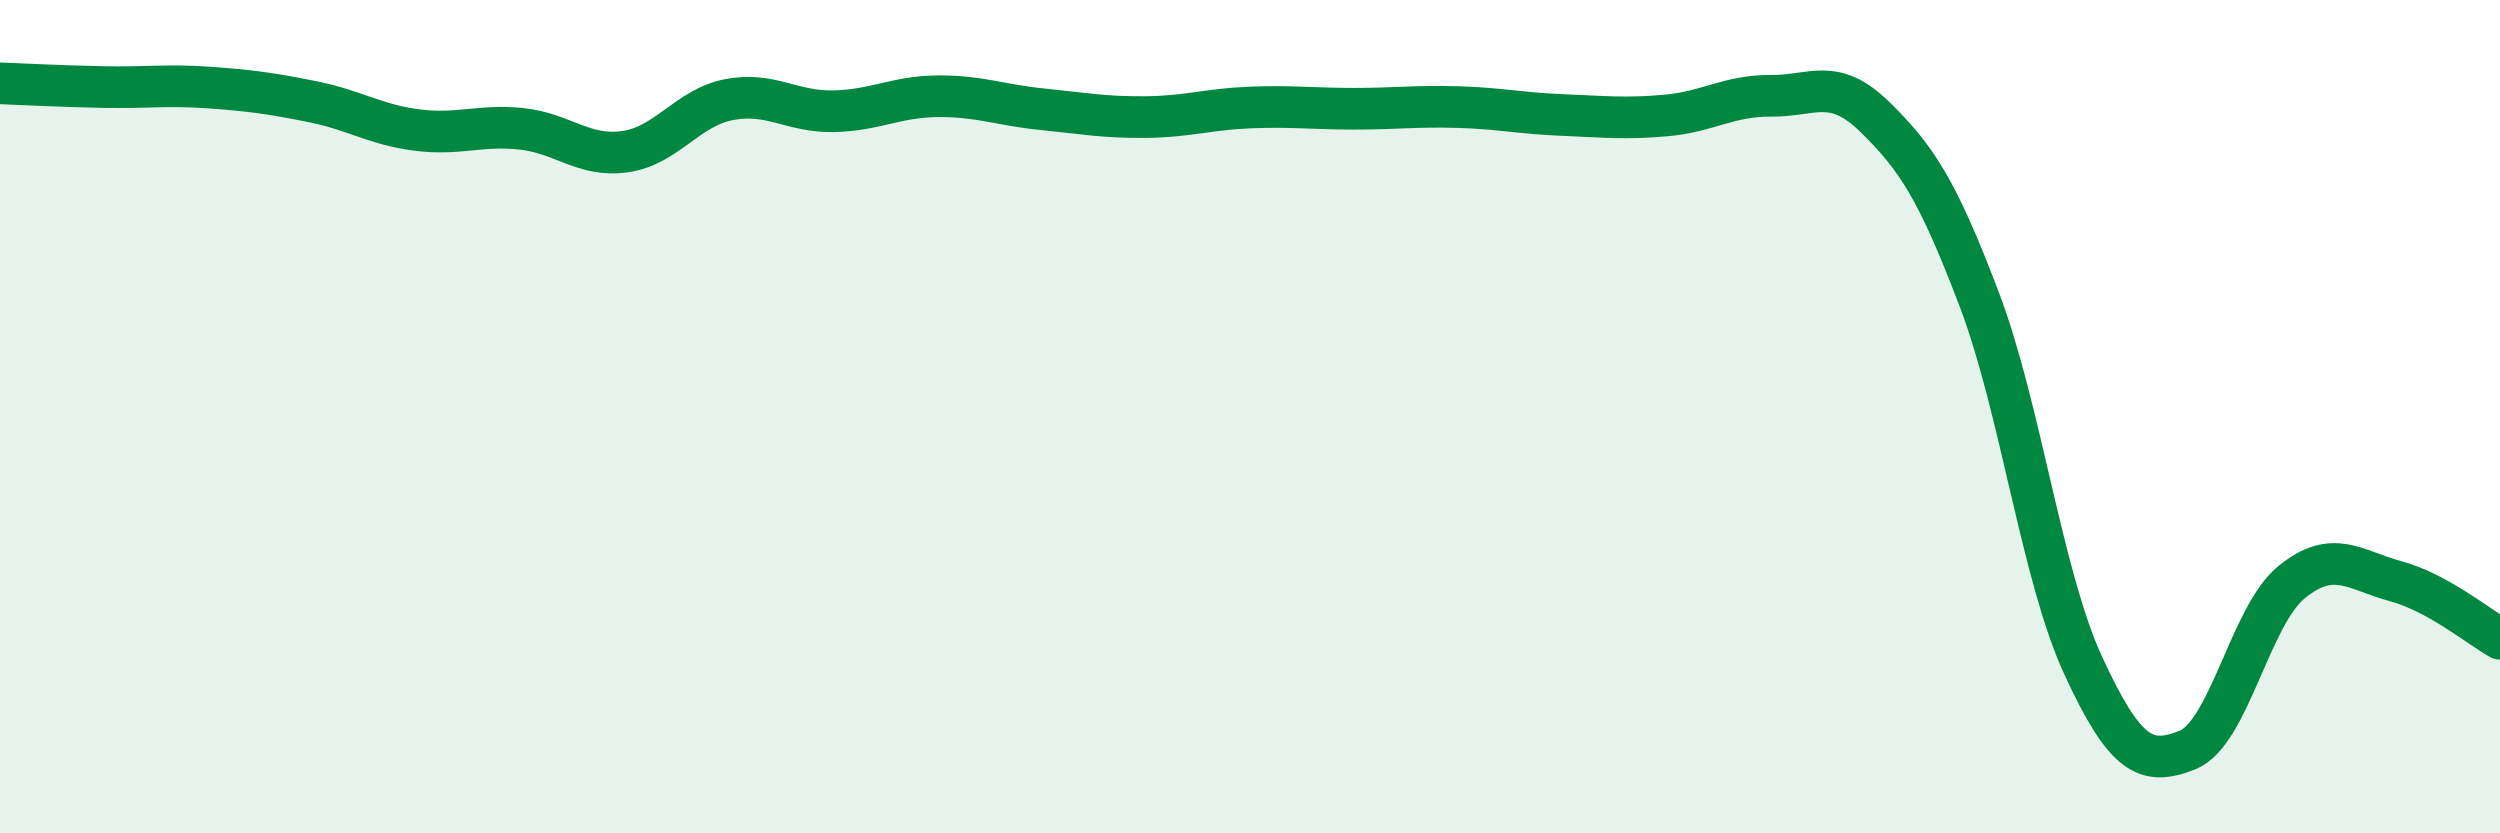
    <svg width="60" height="20" viewBox="0 0 60 20" xmlns="http://www.w3.org/2000/svg">
      <path
        d="M 0,2 C 0.5,2.02 1.5,2.07 2.5,2.09 C 3.5,2.11 4,2.03 5,2.1 C 6,2.17 6.5,2.24 7.5,2.44 C 8.5,2.64 9,2.99 10,3.12 C 11,3.25 11.5,2.99 12.5,3.09 C 13.5,3.19 14,3.78 15,3.64 C 16,3.5 16.5,2.58 17.5,2.39 C 18.5,2.2 19,2.69 20,2.67 C 21,2.65 21.5,2.32 22.5,2.31 C 23.5,2.3 24,2.52 25,2.62 C 26,2.72 26.5,2.82 27.5,2.81 C 28.5,2.8 29,2.62 30,2.58 C 31,2.54 31.5,2.61 32.5,2.61 C 33.5,2.61 34,2.54 35,2.57 C 36,2.6 36.5,2.72 37.5,2.76 C 38.5,2.8 39,2.86 40,2.77 C 41,2.68 41.5,2.29 42.5,2.3 C 43.5,2.31 44,1.83 45,2.81 C 46,3.79 46.5,4.55 47.5,7.18 C 48.5,9.81 49,13.82 50,15.98 C 51,18.14 51.5,18.4 52.5,18 C 53.5,17.6 54,14.78 55,13.97 C 56,13.16 56.5,13.68 57.5,13.95 C 58.5,14.22 59.5,15.05 60,15.33L60 20L0 20Z"
        fill="#008740"
        opacity="0.1"
        stroke-linecap="round"
        stroke-linejoin="round"
      />
      <path
        d="M 0,2 C 0.5,2.02 1.5,2.07 2.5,2.09 C 3.5,2.11 4,2.03 5,2.1 C 6,2.17 6.5,2.24 7.5,2.44 C 8.5,2.64 9,2.99 10,3.12 C 11,3.25 11.5,2.99 12.5,3.09 C 13.5,3.19 14,3.78 15,3.64 C 16,3.5 16.5,2.58 17.5,2.39 C 18.5,2.2 19,2.69 20,2.67 C 21,2.65 21.5,2.32 22.5,2.31 C 23.5,2.3 24,2.52 25,2.62 C 26,2.72 26.5,2.82 27.5,2.81 C 28.5,2.8 29,2.62 30,2.58 C 31,2.54 31.5,2.61 32.5,2.61 C 33.5,2.61 34,2.54 35,2.57 C 36,2.6 36.5,2.72 37.5,2.76 C 38.5,2.8 39,2.86 40,2.77 C 41,2.68 41.5,2.29 42.5,2.3 C 43.5,2.31 44,1.83 45,2.81 C 46,3.79 46.5,4.55 47.5,7.18 C 48.5,9.81 49,13.82 50,15.98 C 51,18.14 51.5,18.4 52.5,18 C 53.5,17.6 54,14.78 55,13.97 C 56,13.16 56.5,13.68 57.5,13.95 C 58.5,14.22 59.5,15.05 60,15.33"
        stroke="#008740"
        stroke-width="1"
        fill="none"
        stroke-linecap="round"
        stroke-linejoin="round"
      />
    </svg>
  